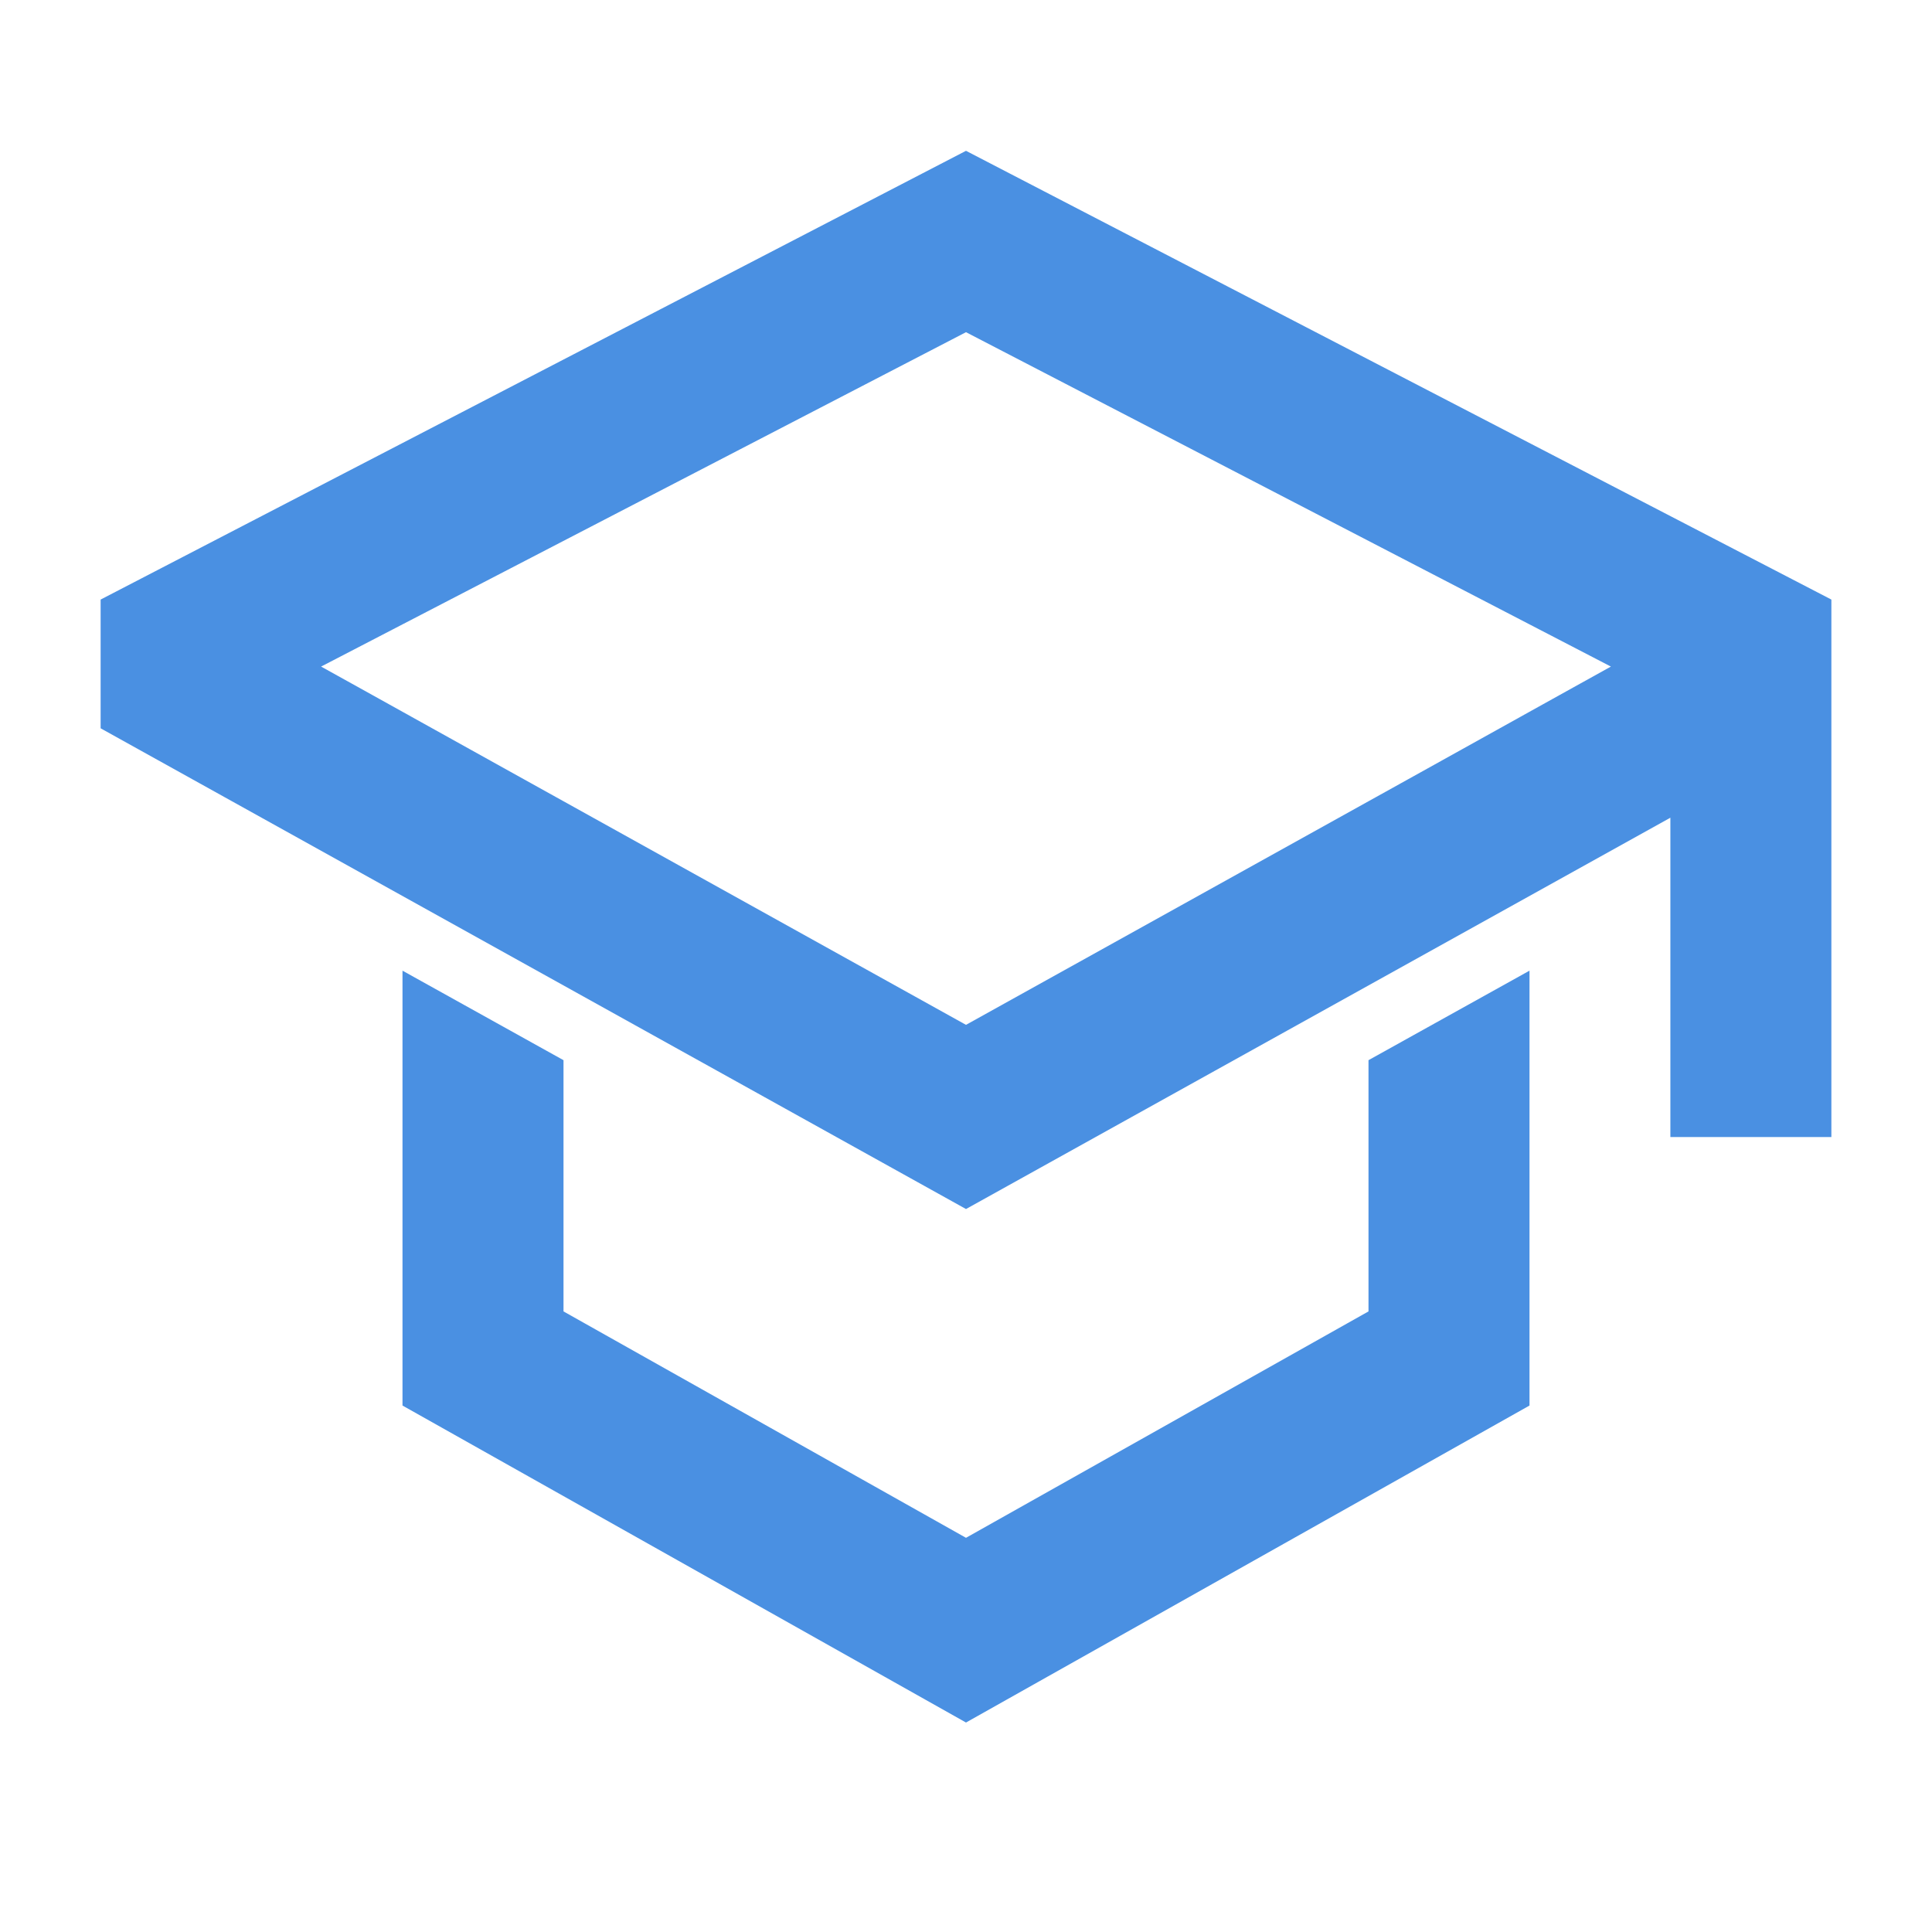 <svg width="24" height="24" viewBox="0 0 24 24" fill="none" xmlns="http://www.w3.org/2000/svg">
<path d="M17.25 16.437L12 19.39L6.75 16.437V13.317L5.25 12.483V17.314L12 21.111L18.75 17.314V12.483L17.25 13.317V16.437Z" fill="#4A90E2" stroke="#4A90E2" stroke-width="0.5"/>
<path d="M12 2.155L1.5 7.6V8.9L12 14.733L21 9.733V13.875H22.5V7.6L12 2.155ZM19.5 8.85L18 9.684L12 13.017L6 9.684L4.5 8.85L3.46 8.273L12 3.845L20.54 8.273L19.5 8.85Z" fill="#4A90E2" stroke="#4A90E2" stroke-width="0.5"/>
</svg>
